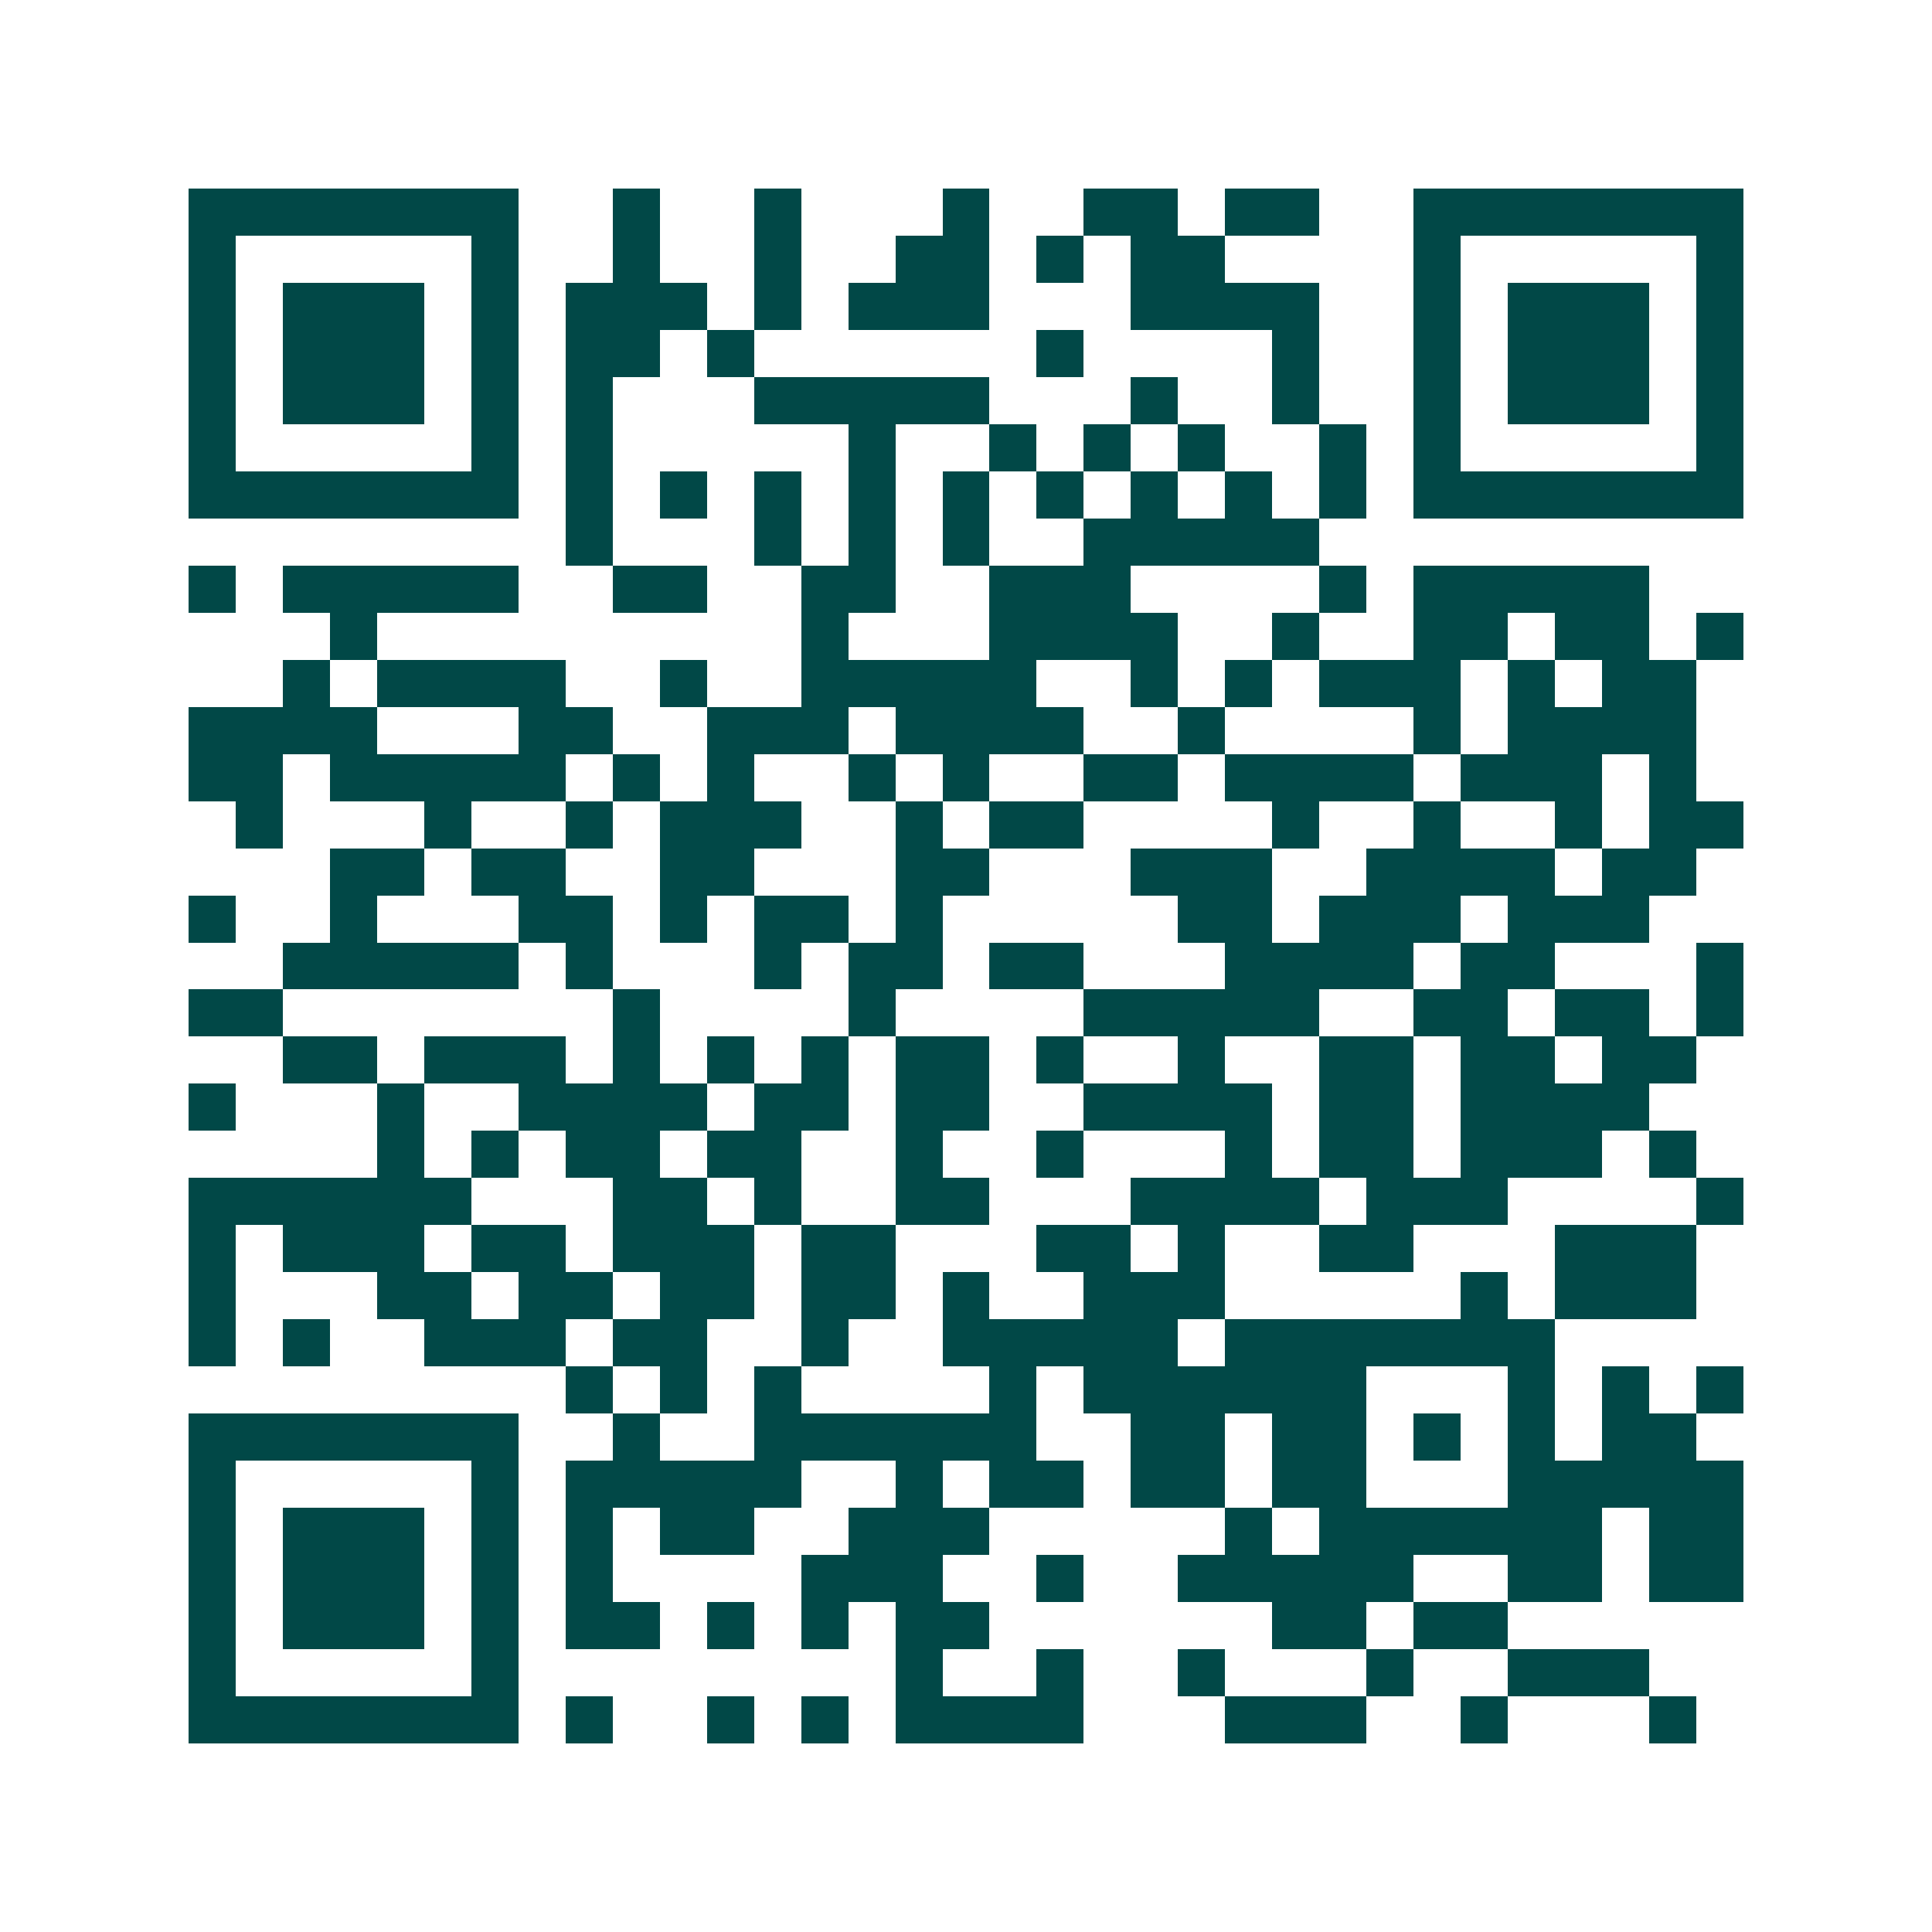 <svg xmlns="http://www.w3.org/2000/svg" width="200" height="200" viewBox="0 0 41 41" shape-rendering="crispEdges"><path fill="#ffffff" d="M0 0h41v41H0z"/><path stroke="#014847" d="M4 4.5h7m2 0h1m2 0h1m3 0h1m2 0h2m1 0h2m2 0h7M4 5.5h1m5 0h1m2 0h1m2 0h1m2 0h2m1 0h1m1 0h2m4 0h1m5 0h1M4 6.5h1m1 0h3m1 0h1m1 0h3m1 0h1m1 0h3m3 0h4m2 0h1m1 0h3m1 0h1M4 7.5h1m1 0h3m1 0h1m1 0h2m1 0h1m6 0h1m4 0h1m2 0h1m1 0h3m1 0h1M4 8.5h1m1 0h3m1 0h1m1 0h1m3 0h5m3 0h1m2 0h1m2 0h1m1 0h3m1 0h1M4 9.5h1m5 0h1m1 0h1m5 0h1m2 0h1m1 0h1m1 0h1m2 0h1m1 0h1m5 0h1M4 10.5h7m1 0h1m1 0h1m1 0h1m1 0h1m1 0h1m1 0h1m1 0h1m1 0h1m1 0h1m1 0h7M12 11.5h1m3 0h1m1 0h1m1 0h1m2 0h5M4 12.5h1m1 0h5m2 0h2m2 0h2m2 0h3m4 0h1m1 0h5M7 13.5h1m9 0h1m3 0h4m2 0h1m2 0h2m1 0h2m1 0h1M6 14.5h1m1 0h4m2 0h1m2 0h5m2 0h1m1 0h1m1 0h3m1 0h1m1 0h2M4 15.5h4m3 0h2m2 0h3m1 0h4m2 0h1m4 0h1m1 0h4M4 16.5h2m1 0h5m1 0h1m1 0h1m2 0h1m1 0h1m2 0h2m1 0h4m1 0h3m1 0h1M5 17.5h1m3 0h1m2 0h1m1 0h3m2 0h1m1 0h2m4 0h1m2 0h1m2 0h1m1 0h2M7 18.5h2m1 0h2m2 0h2m3 0h2m3 0h3m2 0h4m1 0h2M4 19.5h1m2 0h1m3 0h2m1 0h1m1 0h2m1 0h1m5 0h2m1 0h3m1 0h3M6 20.5h5m1 0h1m3 0h1m1 0h2m1 0h2m3 0h4m1 0h2m3 0h1M4 21.5h2m7 0h1m4 0h1m4 0h5m2 0h2m1 0h2m1 0h1M6 22.5h2m1 0h3m1 0h1m1 0h1m1 0h1m1 0h2m1 0h1m2 0h1m2 0h2m1 0h2m1 0h2M4 23.5h1m3 0h1m2 0h4m1 0h2m1 0h2m2 0h4m1 0h2m1 0h4M8 24.5h1m1 0h1m1 0h2m1 0h2m2 0h1m2 0h1m3 0h1m1 0h2m1 0h3m1 0h1M4 25.5h6m3 0h2m1 0h1m2 0h2m3 0h4m1 0h3m4 0h1M4 26.5h1m1 0h3m1 0h2m1 0h3m1 0h2m3 0h2m1 0h1m2 0h2m3 0h3M4 27.5h1m3 0h2m1 0h2m1 0h2m1 0h2m1 0h1m2 0h3m5 0h1m1 0h3M4 28.5h1m1 0h1m2 0h3m1 0h2m2 0h1m2 0h5m1 0h7M12 29.5h1m1 0h1m1 0h1m4 0h1m1 0h6m3 0h1m1 0h1m1 0h1M4 30.5h7m2 0h1m2 0h6m2 0h2m1 0h2m1 0h1m1 0h1m1 0h2M4 31.5h1m5 0h1m1 0h5m2 0h1m1 0h2m1 0h2m1 0h2m3 0h5M4 32.5h1m1 0h3m1 0h1m1 0h1m1 0h2m2 0h3m5 0h1m1 0h6m1 0h2M4 33.5h1m1 0h3m1 0h1m1 0h1m4 0h3m2 0h1m2 0h5m2 0h2m1 0h2M4 34.5h1m1 0h3m1 0h1m1 0h2m1 0h1m1 0h1m1 0h2m6 0h2m1 0h2M4 35.5h1m5 0h1m8 0h1m2 0h1m2 0h1m3 0h1m2 0h3M4 36.5h7m1 0h1m2 0h1m1 0h1m1 0h4m3 0h3m2 0h1m3 0h1"/></svg>
